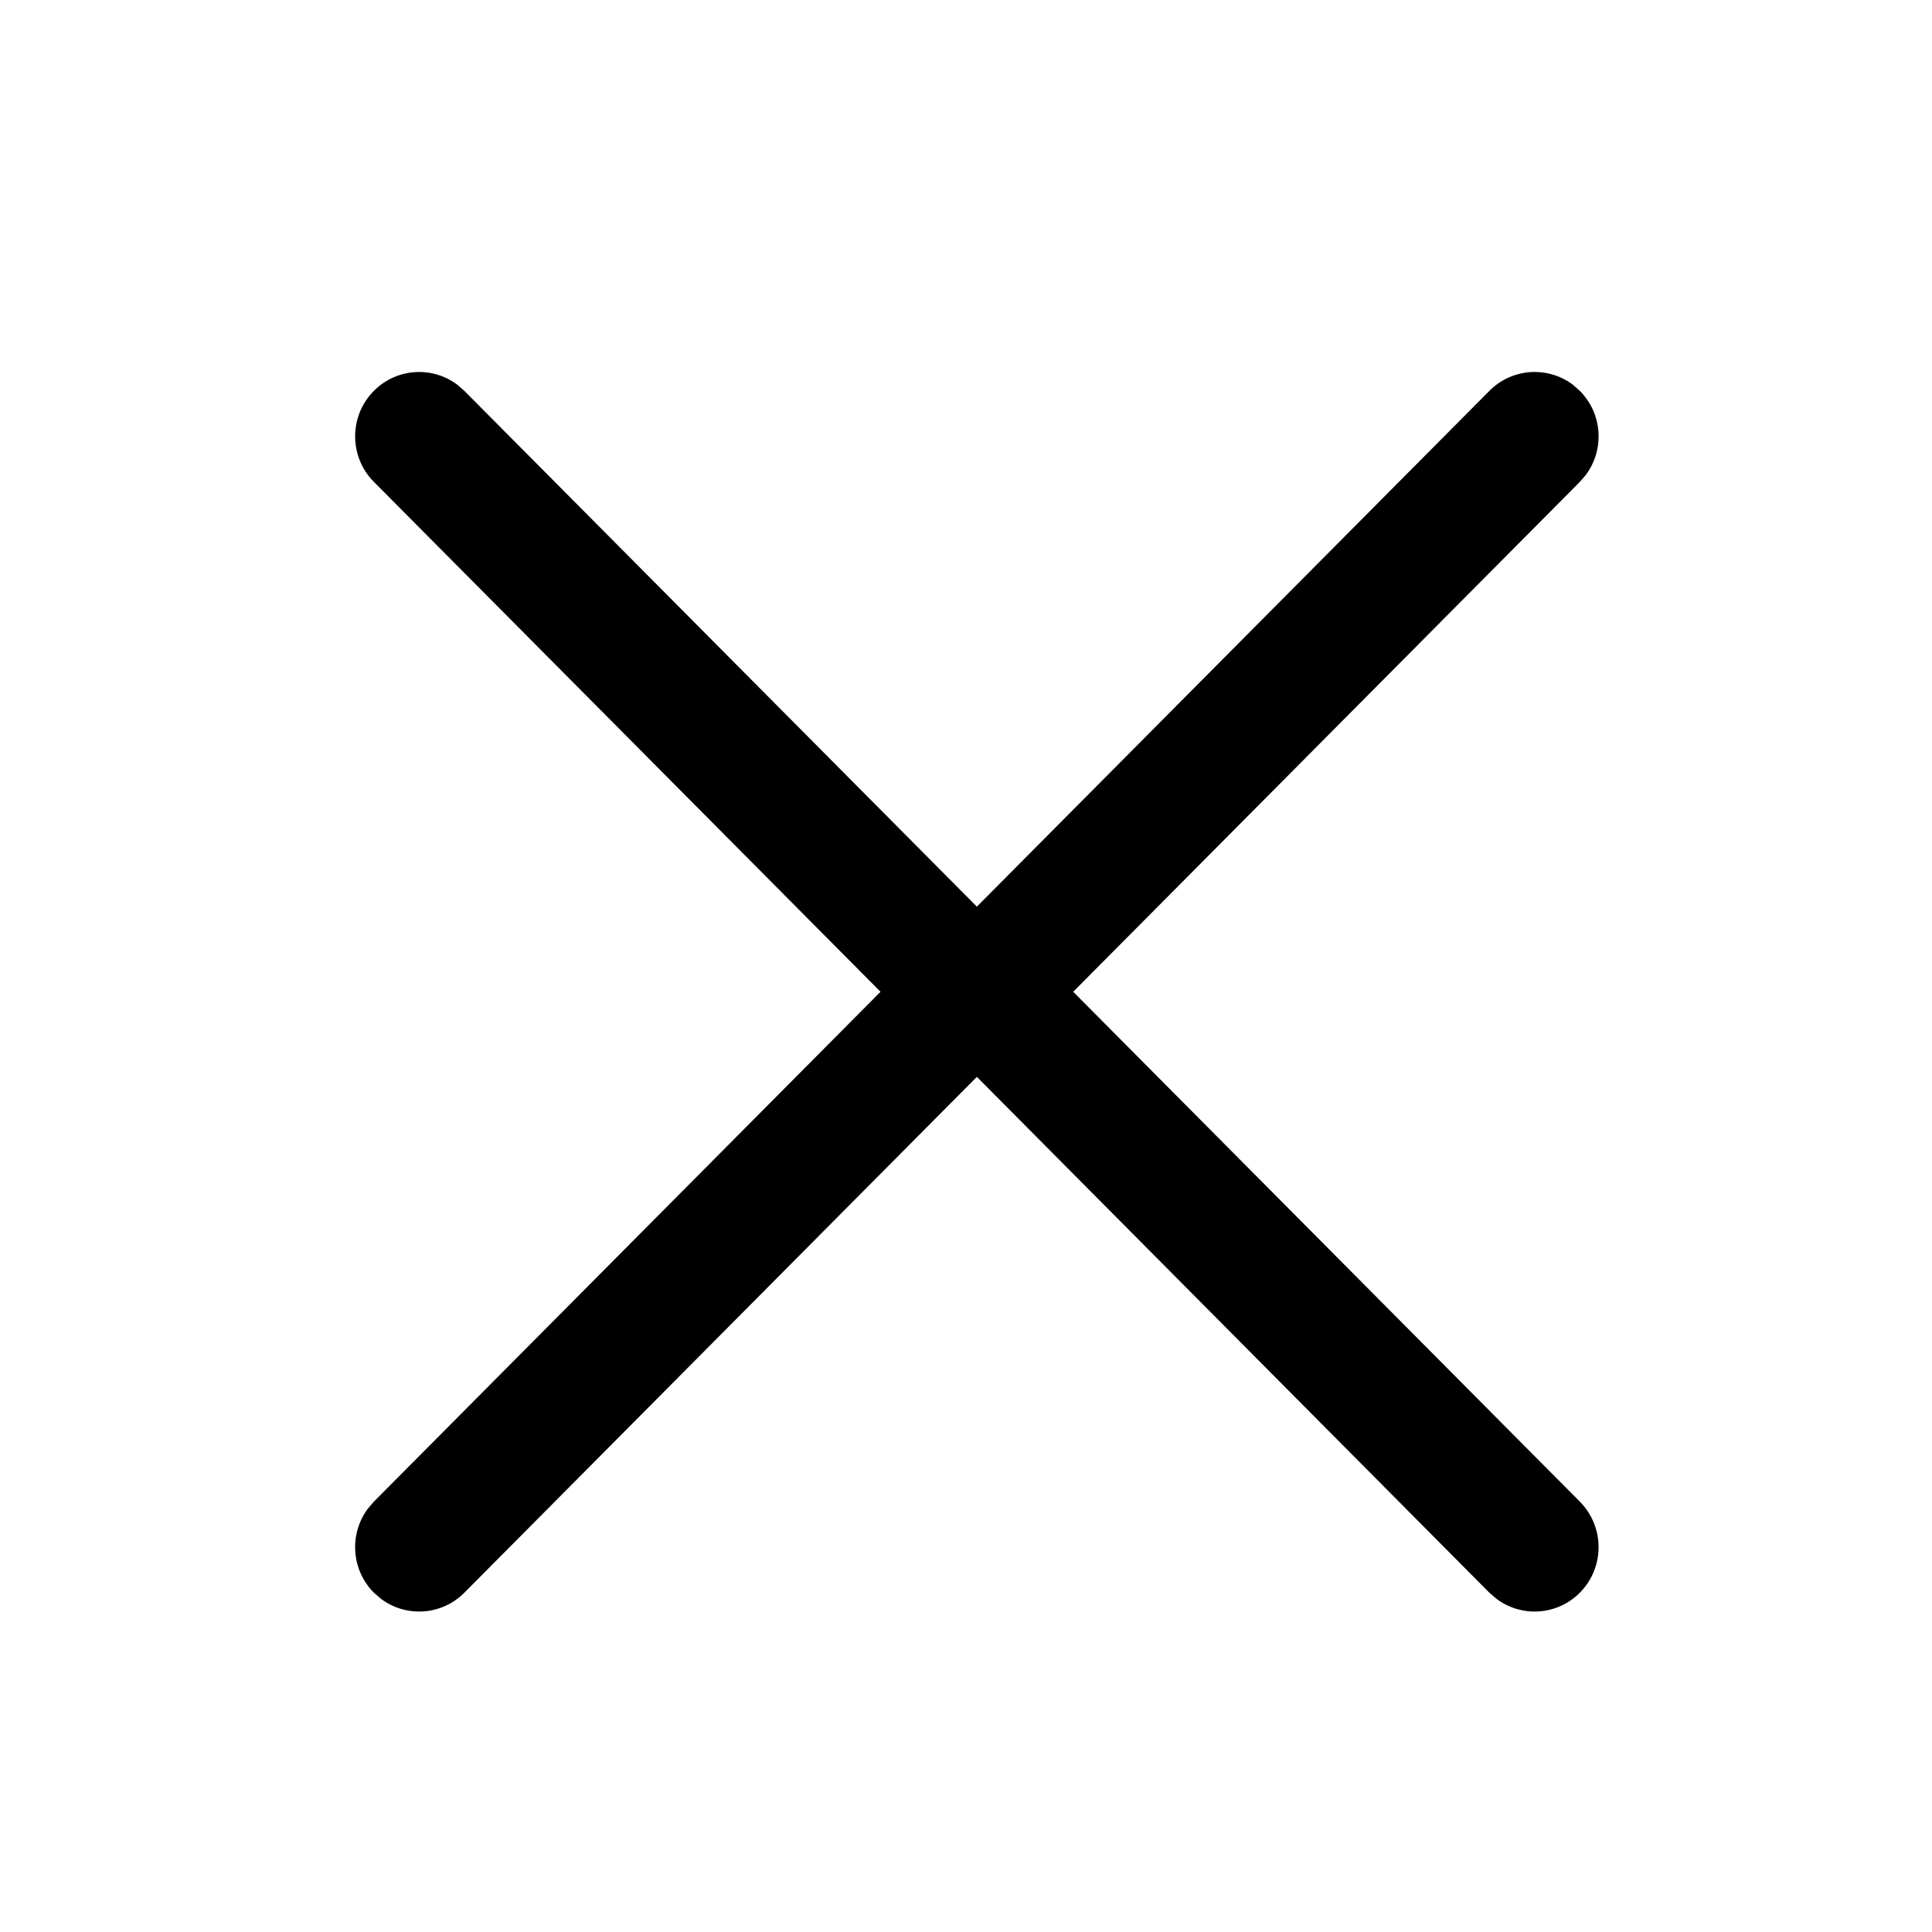 <svg width="29" height="29" viewBox="0 0 29 29" fill="none" xmlns="http://www.w3.org/2000/svg">
<path d="M5.612 5.867C5.953 5.524 6.486 5.492 6.862 5.773L6.97 5.867L14.663 13.609L22.356 5.867C22.697 5.524 23.231 5.492 23.607 5.773L23.714 5.867C24.055 6.21 24.086 6.746 23.807 7.125L23.714 7.233L15.342 15.659C15.001 16.002 14.468 16.033 14.092 15.752L13.984 15.659L5.612 7.233C5.237 6.856 5.237 6.244 5.612 5.867Z" fill="black"/>
<path d="M23.714 23.907C23.373 24.25 22.84 24.281 22.464 24L22.356 23.907L14.663 16.164L6.97 23.907C6.629 24.25 6.096 24.281 5.72 24L5.612 23.907C5.271 23.564 5.24 23.027 5.519 22.649L5.612 22.54L13.984 14.115C14.325 13.772 14.858 13.741 15.234 14.021L15.342 14.115L23.714 22.54C24.089 22.918 24.089 23.529 23.714 23.907Z" fill="black"/>
</svg>
